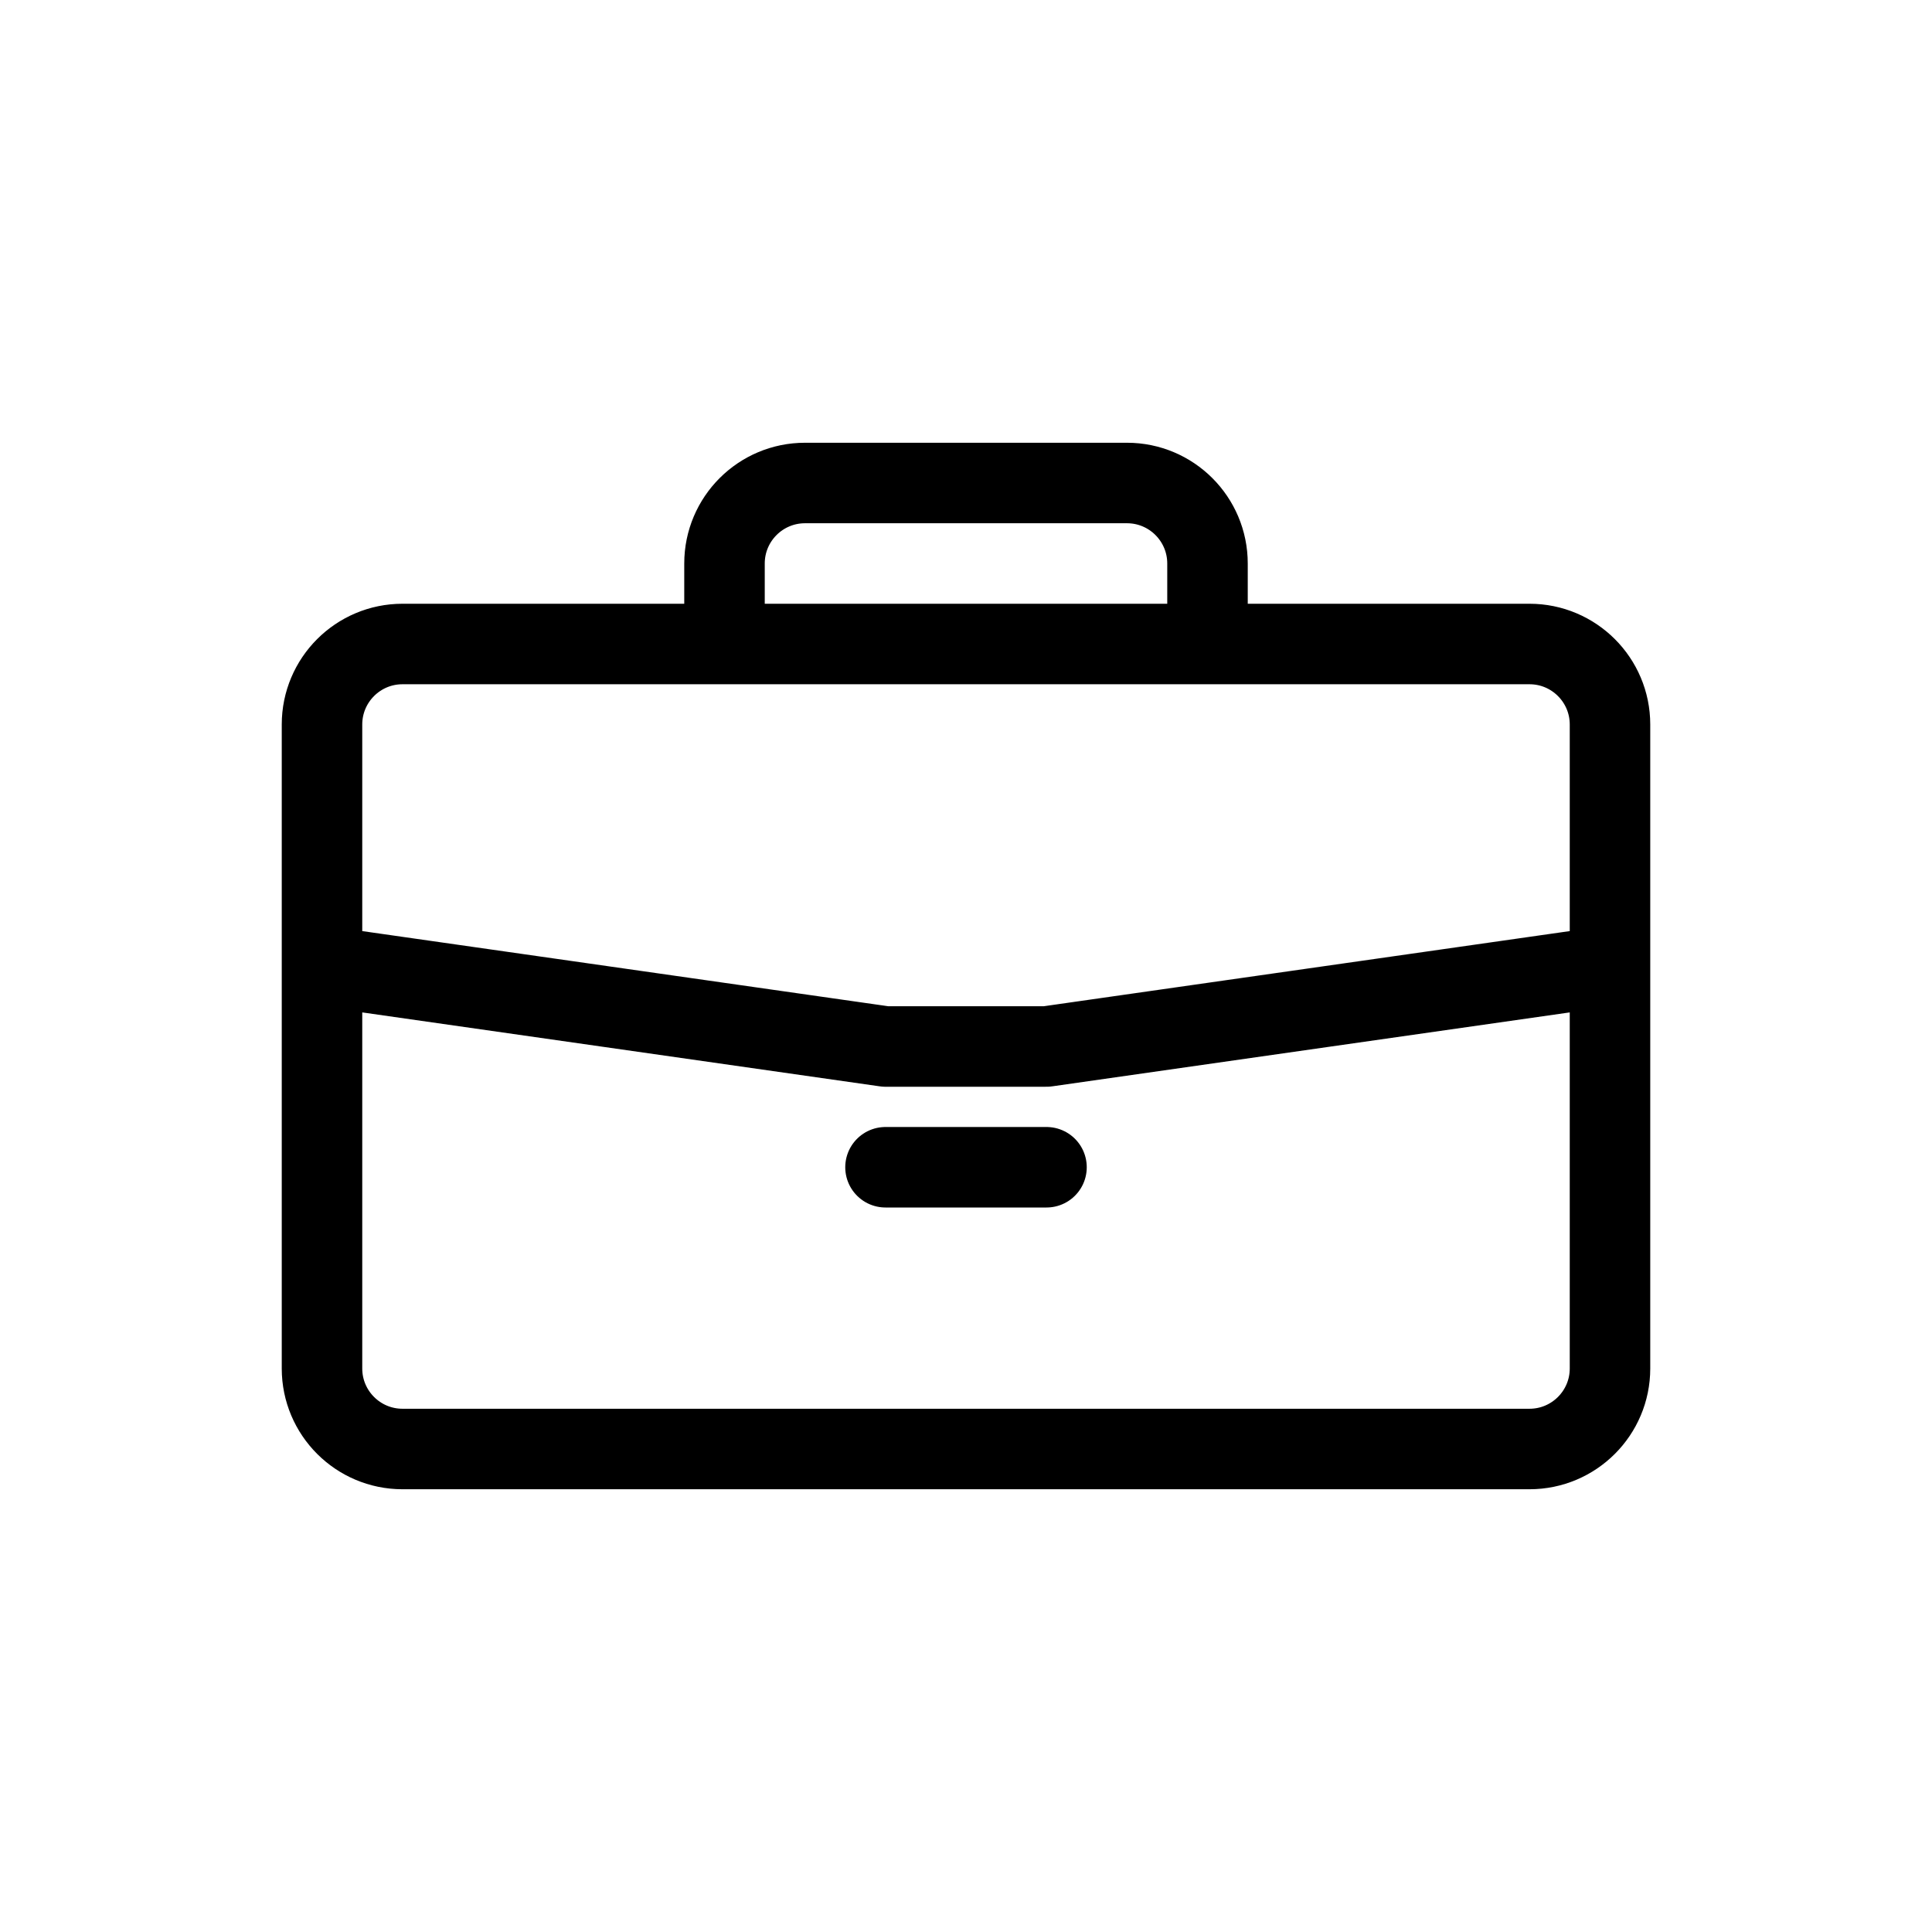 <?xml version="1.0" encoding="UTF-8"?>
<svg xmlns="http://www.w3.org/2000/svg" width="157px" height="157px" viewBox="0 0 24 24" fill="none">
  <g id="SVGRepo_bgCarrier" stroke-width="0"></g>
  <g id="SVGRepo_tracerCarrier" stroke-linecap="round" stroke-linejoin="round"></g>
  <g id="SVGRepo_iconCarrier">
    <path d="M4 12V9C4 8.448 4.448 8 5 8H9M4 12V17C4 17.552 4.448 18 5 18H19C19.552 18 20 17.552 20 17V12M4 12L11 13H13L20 12M20 12V9C20 8.448 19.552 8 19 8H15M9 8V7C9 6.448 9.448 6 10 6H14C14.552 6 15 6.448 15 7V8M9 8H15M11 14.5H13" stroke="#000000" stroke-linecap="round" stroke-linejoin="round"></path>
  </g>
</svg>
